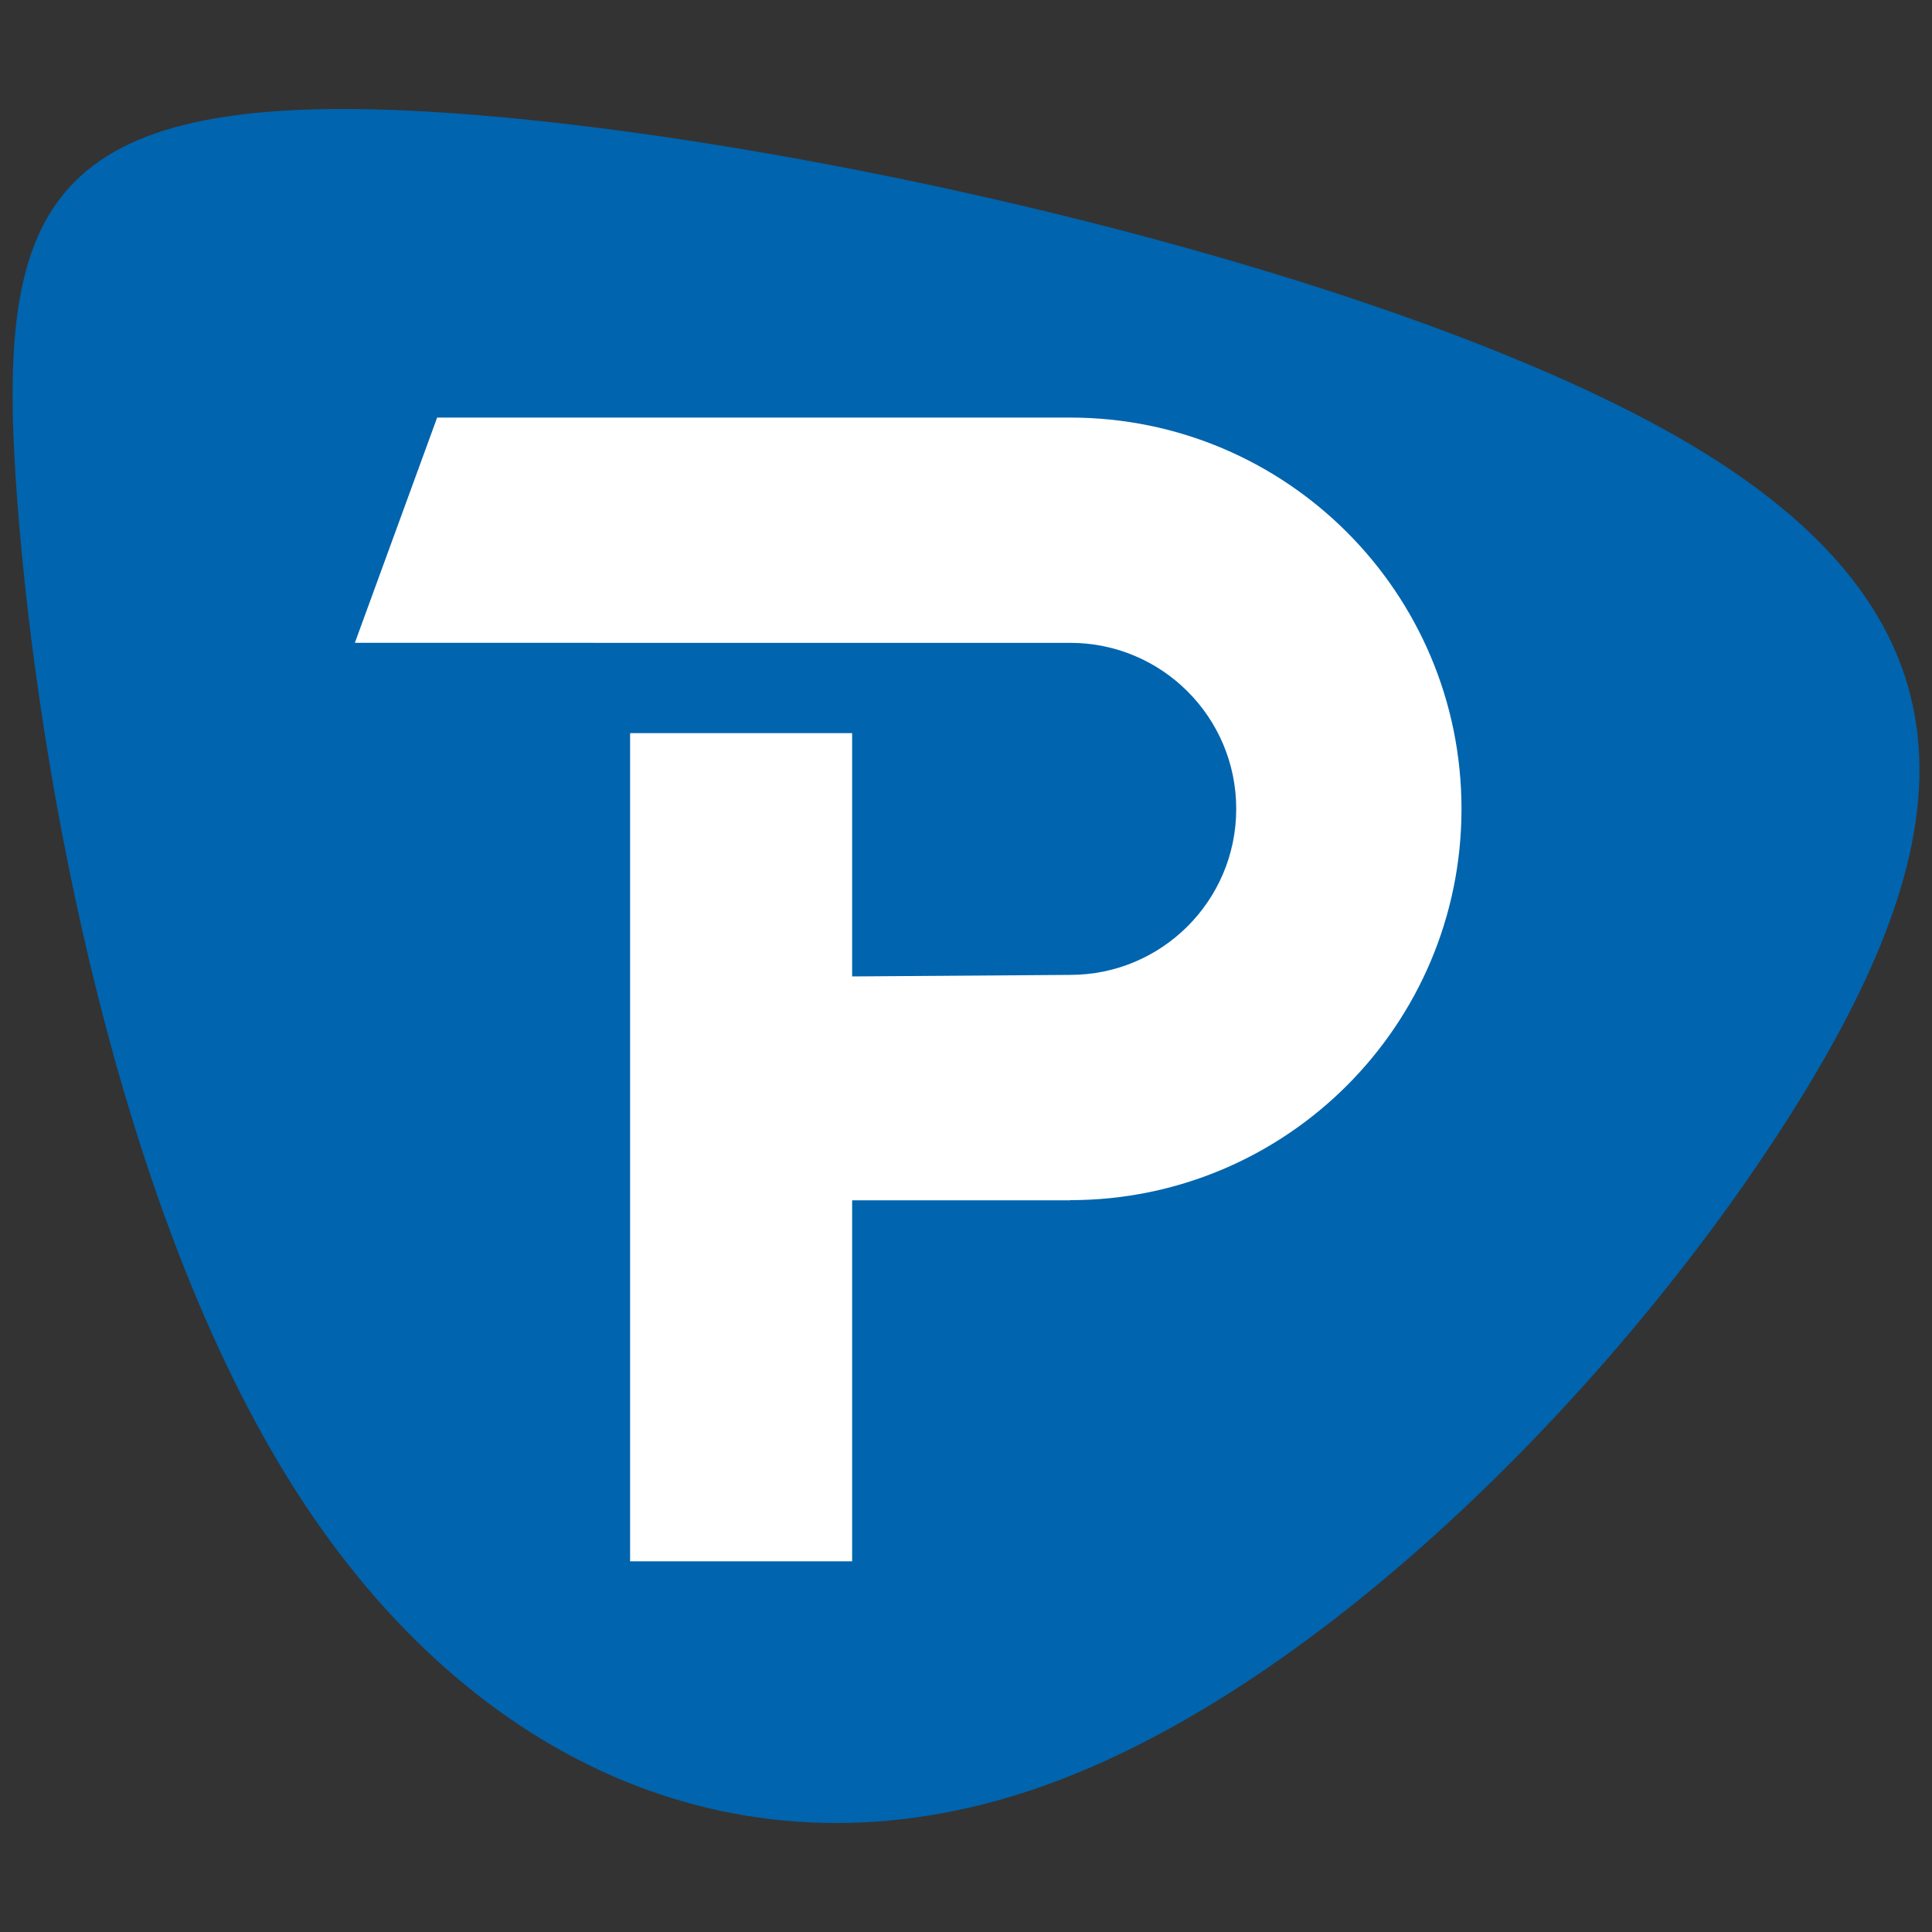 <?xml version="1.0" encoding="UTF-8"?>
<svg id="Layer_1" data-name="Layer 1" xmlns="http://www.w3.org/2000/svg" viewBox="0 0 150 150">
  <rect x="0" y="0" width="150" height="150" fill="#333333" stroke="none"/>
  <g id="Logo-Mark-RGB-WhiteBlue">
    <g>
      <path d="M130.36,33.99C106.21,20.11,55.94,9.21,29.31,8.5,2.69,7.79-.29,17.28,1.34,38.87c1.63,21.6,7.86,55.31,21.6,76.83,13.74,21.53,34.98,30.88,57.5,23.16,22.51-7.72,46.31-32.51,59.2-53.32,12.89-20.81,14.87-37.67-9.28-51.55" fill="#0064ae"/>
      <path d="M83.09,93.19h-16.93v28.03h-17.24V56.92h17.24v18.89l16.93-.12c7.12,0,12.89-5.77,12.89-12.89s-5.77-12.89-12.89-12.89H27.55s6.39-17.49,6.39-17.49h49.15c16.78,0,30.38,13.6,30.38,30.38s-13.6,30.38-30.38,30.38" fill="#fff"/>
    </g>
  </g>
</svg>